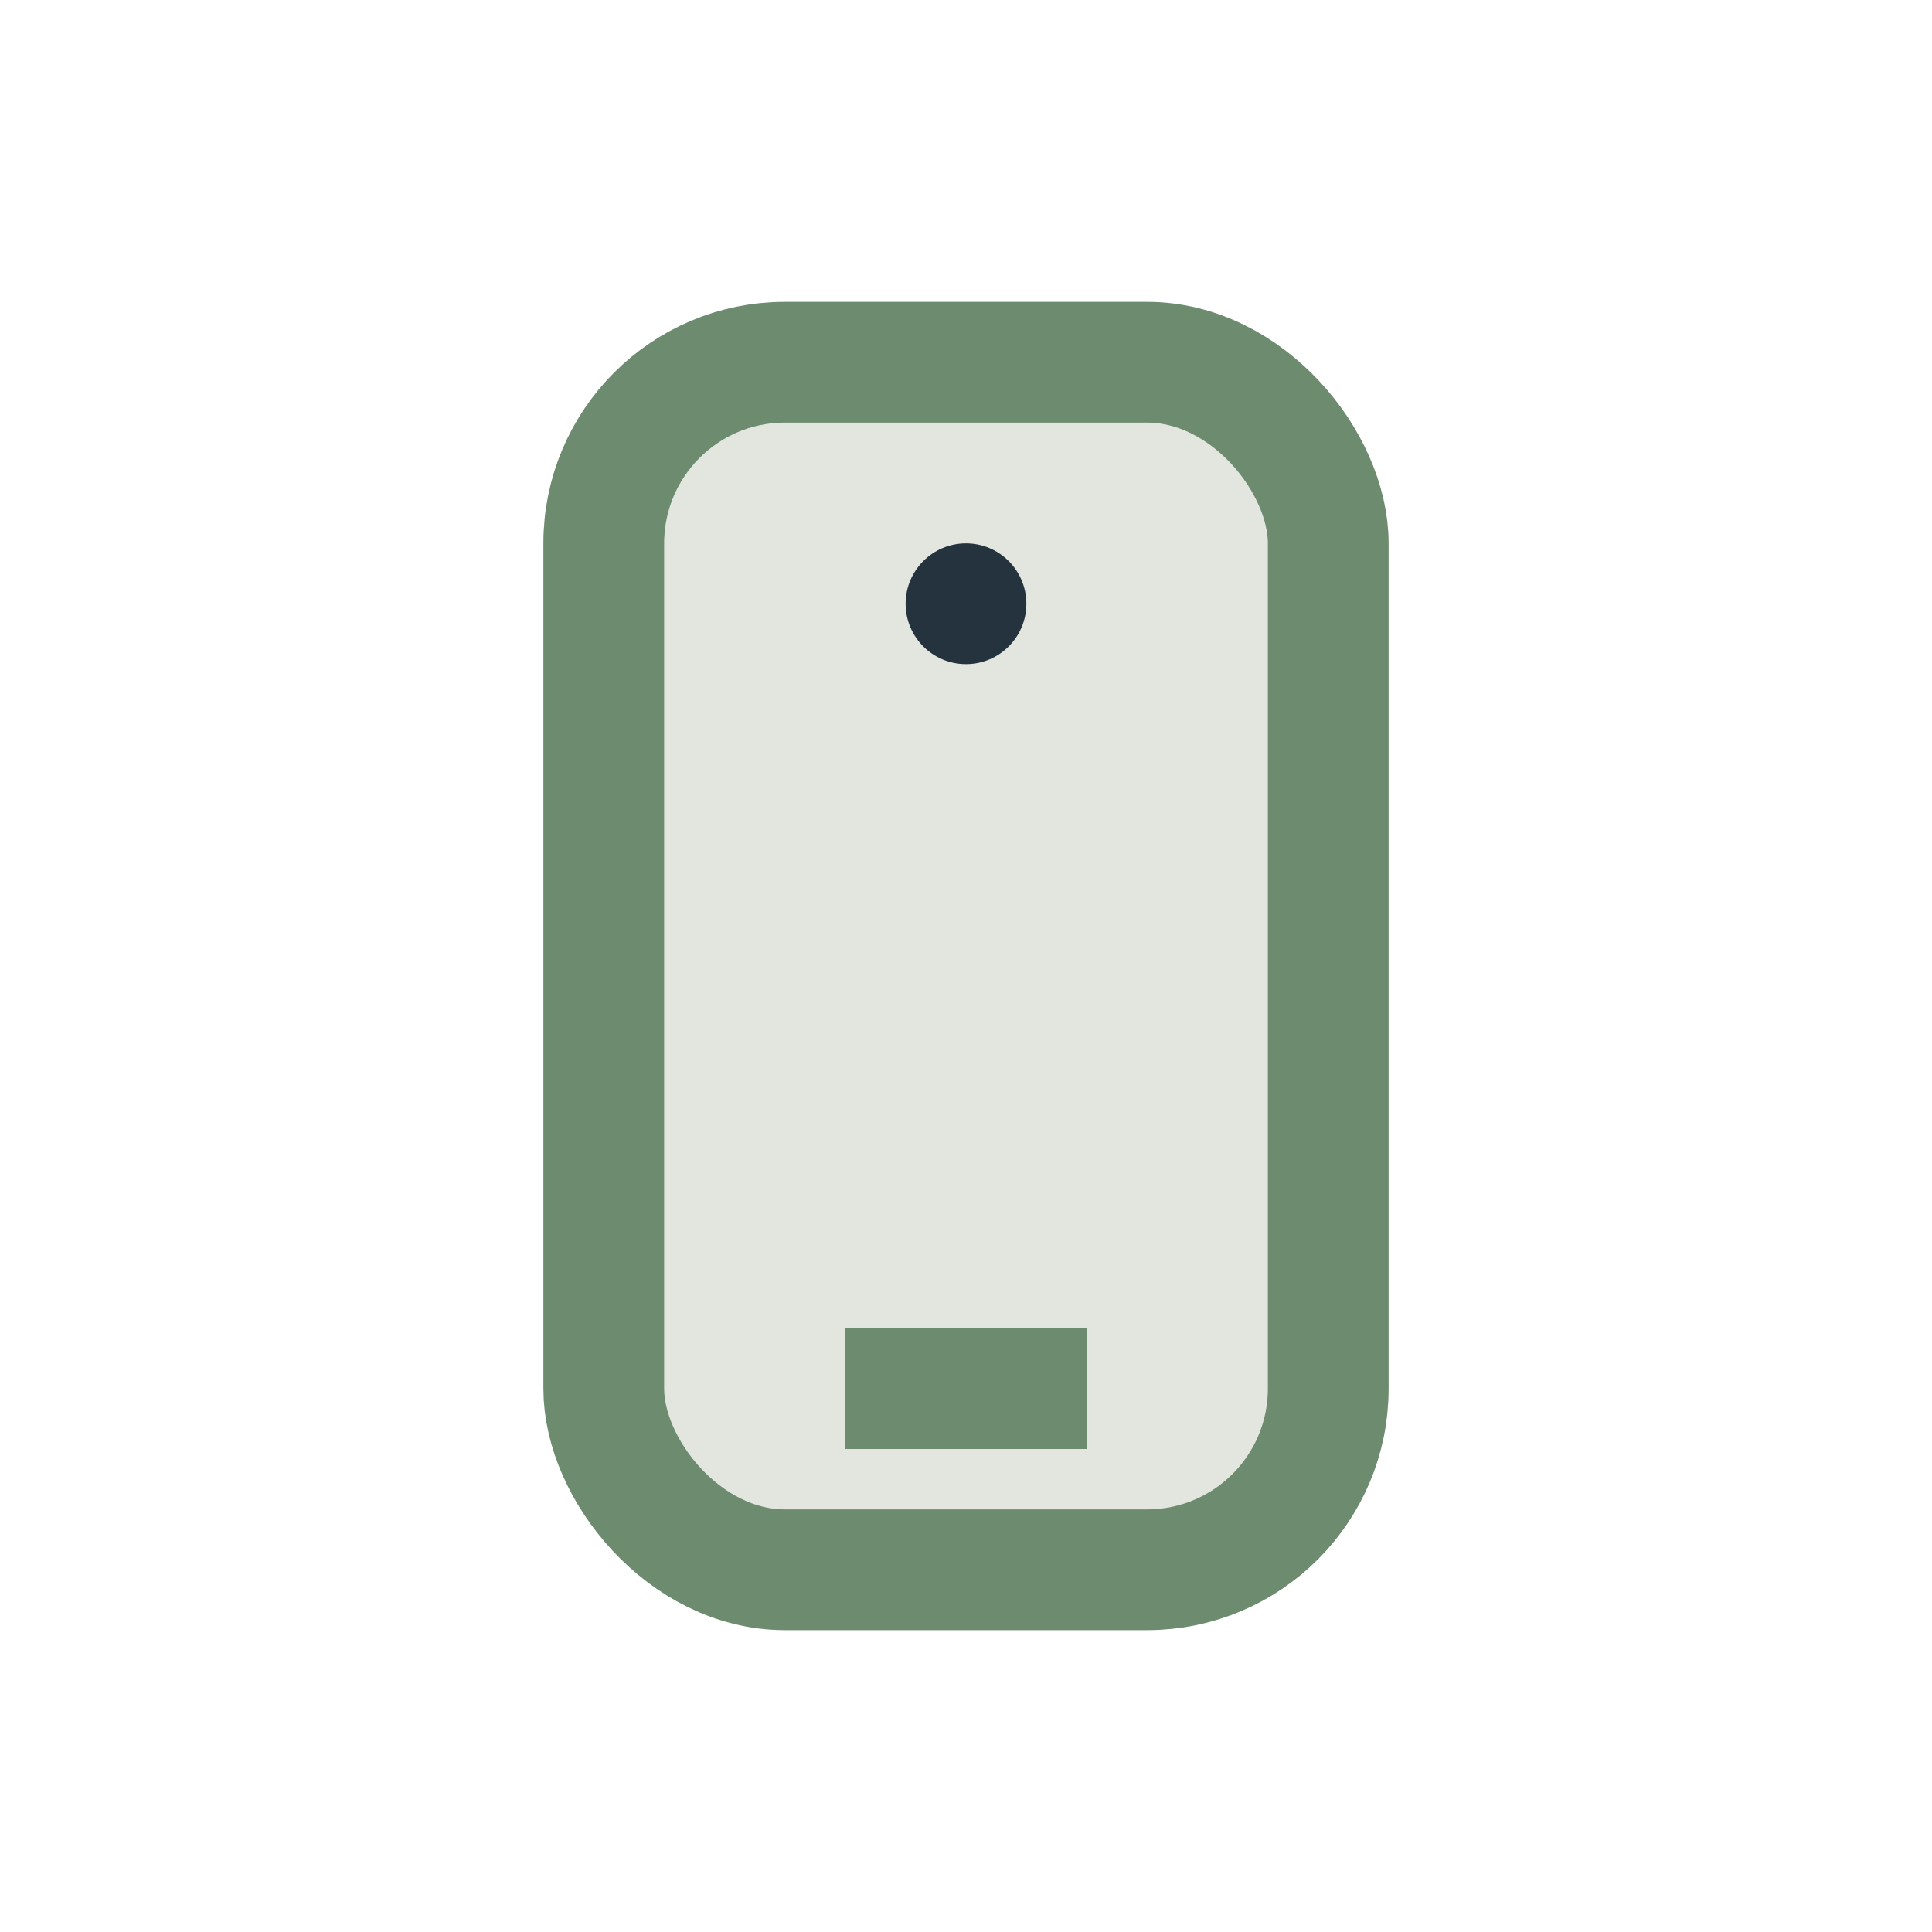 <?xml version="1.0" encoding="UTF-8"?>
<svg xmlns="http://www.w3.org/2000/svg" width="32" height="32" viewBox="0 0 32 32"><rect x="10" y="6" width="12" height="20" rx="3" fill="#E2E6DE" stroke="#6D8B6E" stroke-width="2"/><rect x="14" y="22" width="4" height="2" fill="#6D8B6E"/><circle cx="16" cy="10" r="1" fill="#24333E"/></svg>
